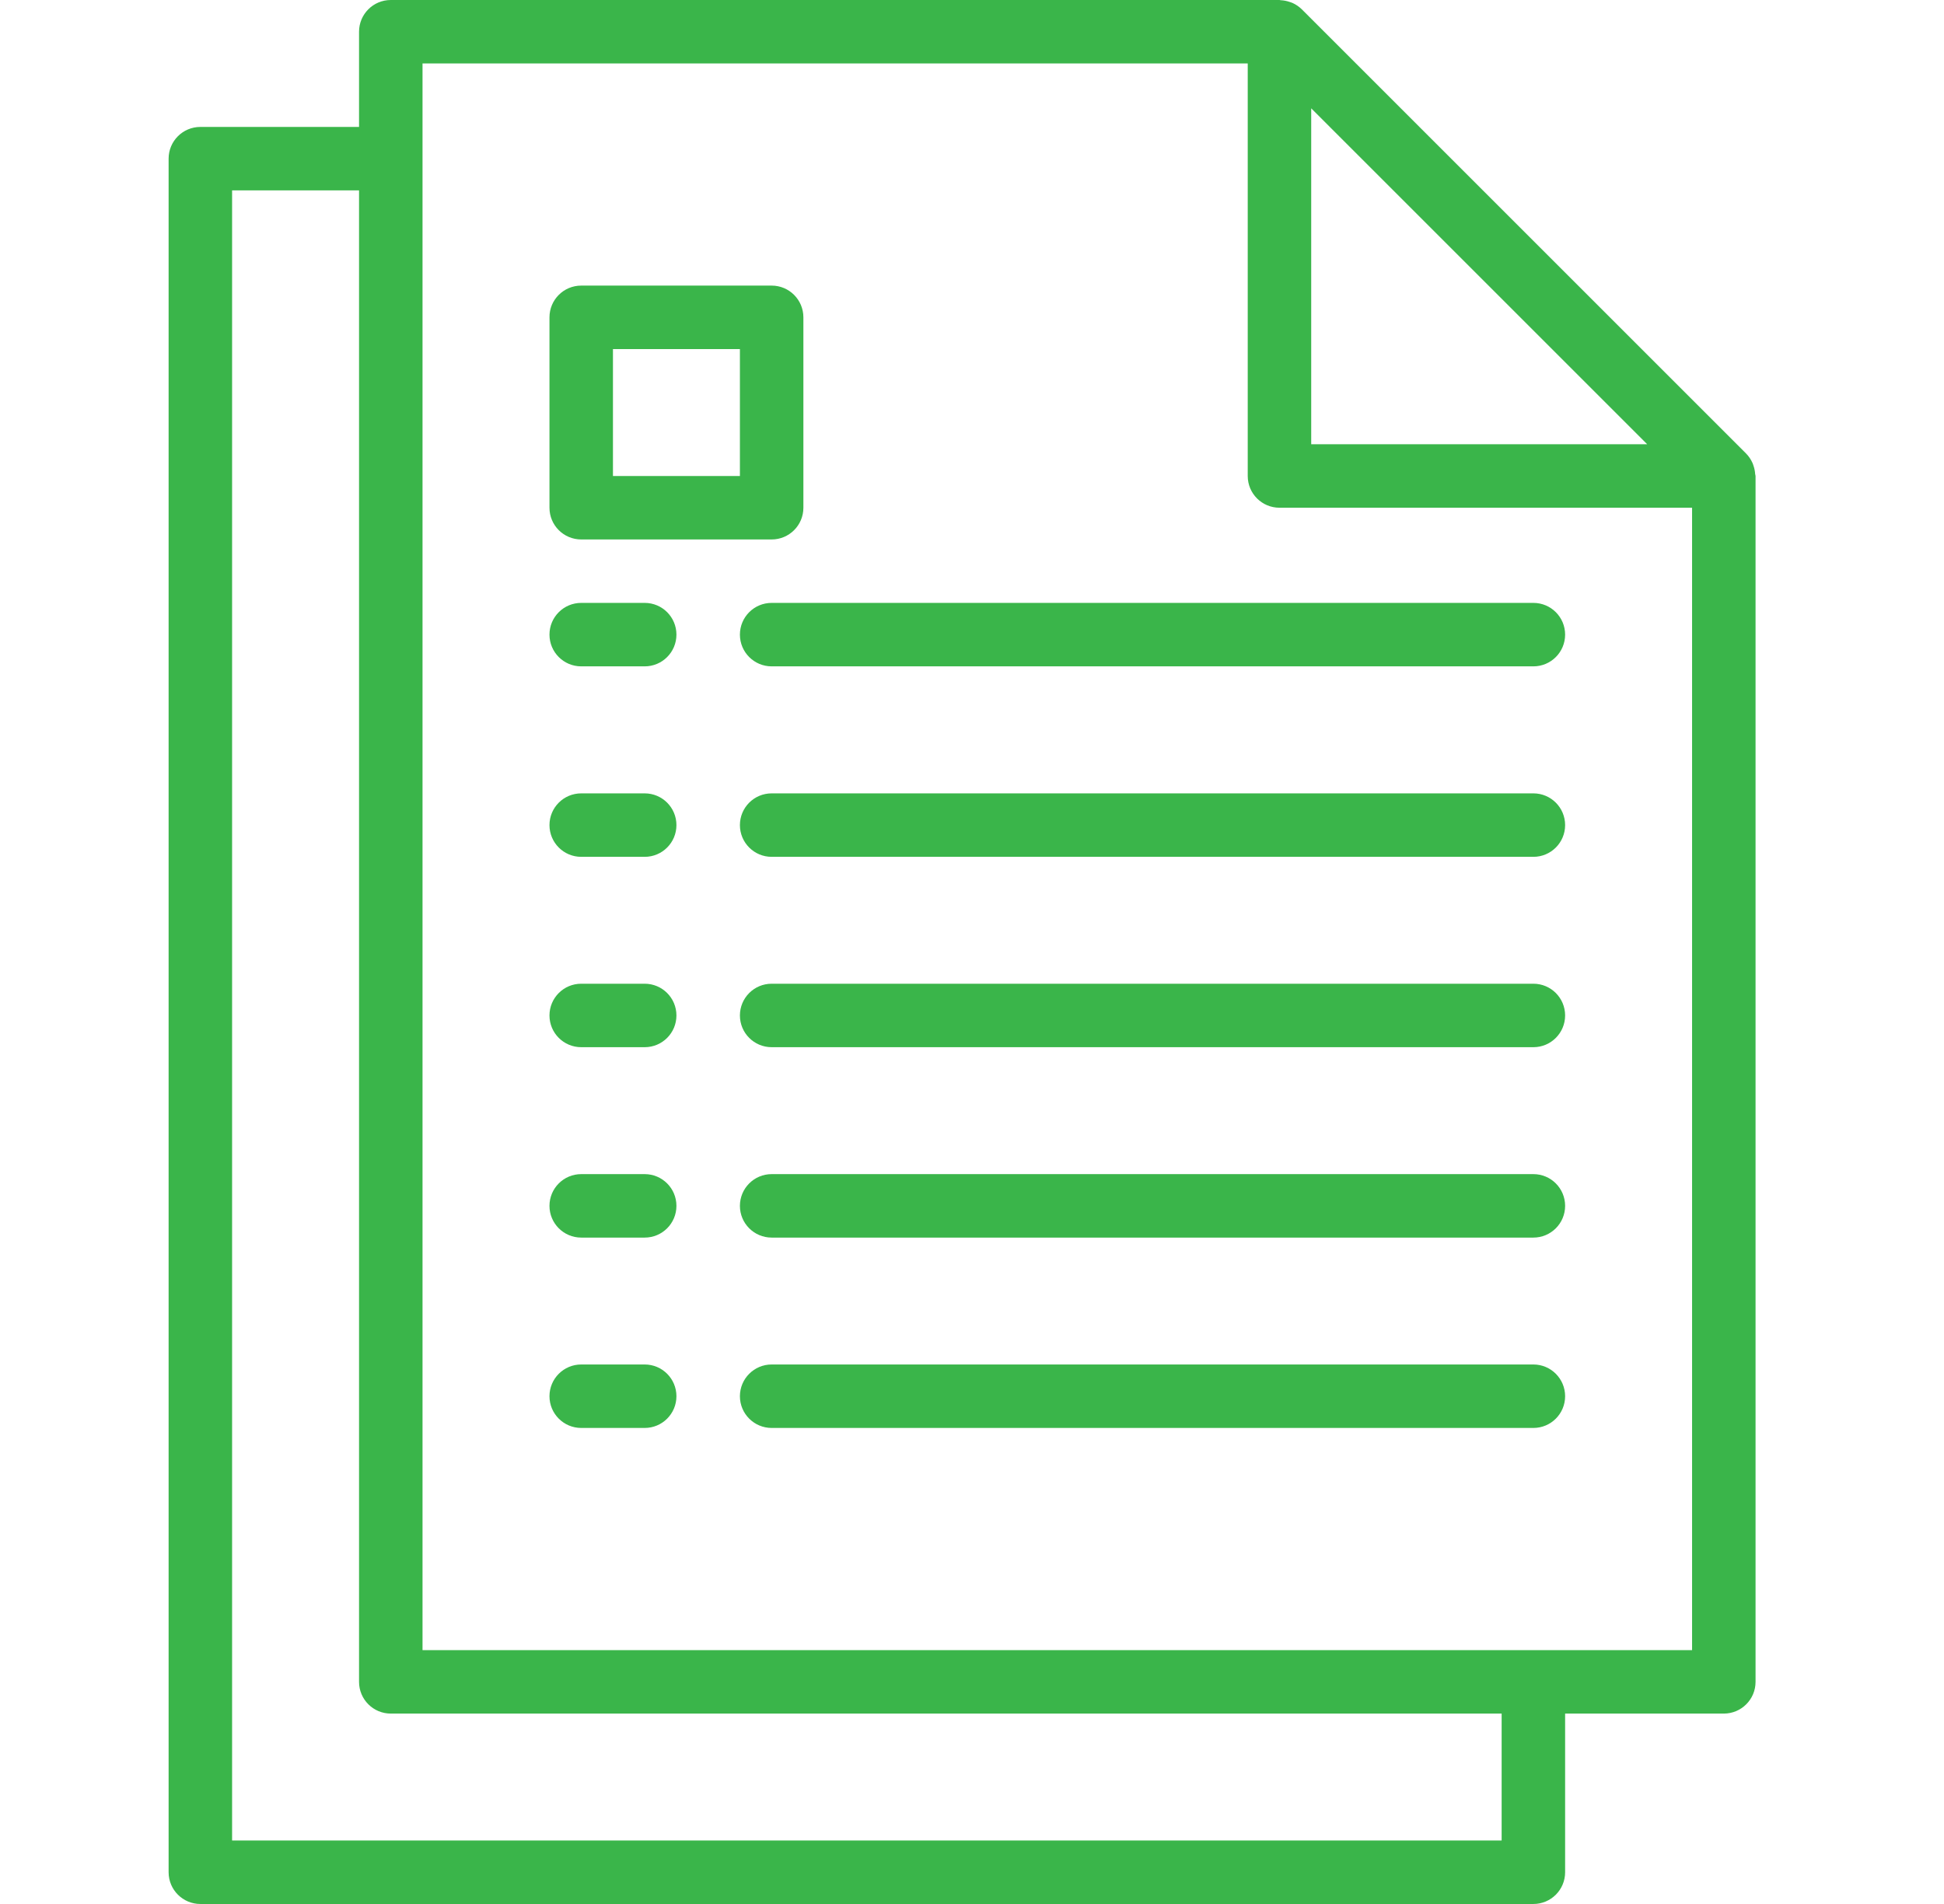 <svg width="49" height="48" viewBox="0 0 49 48" fill="none" xmlns="http://www.w3.org/2000/svg">
<g id="document 1">
<g id="Group">
<g id="Group_2">
<path id="Vector" d="M16.25 34.399H14.65C14.208 34.399 13.85 34.758 13.85 35.199C13.85 35.641 14.208 35.999 14.65 35.999H16.25C16.692 35.999 17.05 35.641 17.05 35.199C17.05 34.758 16.692 34.399 16.25 34.399Z" fill="#3AB54A"/>
</g>
</g>
<g id="Group_3">
<g id="Group_4">
<path id="Vector_2" d="M38.65 34.399H19.45C19.008 34.399 18.65 34.758 18.65 35.199C18.65 35.641 19.008 35.999 19.45 35.999H38.65C39.092 35.999 39.45 35.641 39.45 35.199C39.45 34.758 39.092 34.399 38.65 34.399Z" fill="#3AB54A"/>
</g>
</g>
<g id="Group_5">
<g id="Group_6">
<path id="Vector_3" d="M16.25 29.6H14.65C14.208 29.6 13.85 29.958 13.85 30.4C13.85 30.842 14.208 31.2 14.65 31.2H16.25C16.692 31.2 17.05 30.842 17.05 30.4C17.05 29.958 16.692 29.6 16.25 29.6Z" fill="#3AB54A"/>
</g>
</g>
<g id="Group_7">
<g id="Group_8">
<path id="Vector_4" d="M38.65 29.6H19.45C19.008 29.6 18.65 29.958 18.65 30.4C18.65 30.842 19.008 31.2 19.45 31.2H38.65C39.092 31.2 39.45 30.842 39.45 30.4C39.45 29.958 39.092 29.6 38.65 29.6Z" fill="#3AB54A"/>
</g>
</g>
<g id="Group_9">
<g id="Group_10">
<path id="Vector_5" d="M16.25 24.8H14.65C14.208 24.8 13.85 25.158 13.85 25.6C13.85 26.042 14.208 26.4 14.65 26.4H16.25C16.692 26.4 17.05 26.042 17.05 25.6C17.05 25.158 16.692 24.8 16.25 24.8Z" fill="#3AB54A"/>
</g>
</g>
<g id="Group_11">
<g id="Group_12">
<path id="Vector_6" d="M38.65 24.8H19.45C19.008 24.8 18.65 25.158 18.65 25.6C18.65 26.042 19.008 26.4 19.45 26.4H38.65C39.092 26.4 39.45 26.042 39.45 25.6C39.45 25.158 39.092 24.8 38.65 24.8Z" fill="#3AB54A"/>
</g>
</g>
<g id="Group_13">
<g id="Group_14">
<path id="Vector_7" d="M16.25 20.001H14.65C14.208 20.001 13.85 20.359 13.85 20.801C13.85 21.243 14.208 21.601 14.65 21.601H16.25C16.692 21.601 17.05 21.243 17.05 20.801C17.05 20.359 16.692 20.001 16.25 20.001Z" fill="#3AB54A"/>
</g>
</g>
<g id="Group_15">
<g id="Group_16">
<path id="Vector_8" d="M38.65 20.001H19.45C19.008 20.001 18.65 20.359 18.65 20.801C18.65 21.243 19.008 21.601 19.45 21.601H38.65C39.092 21.601 39.45 21.243 39.45 20.801C39.45 20.359 39.092 20.001 38.65 20.001Z" fill="#3AB54A"/>
</g>
</g>
<g id="Group_17">
<g id="Group_18">
<path id="Vector_9" d="M16.25 15.199H14.65C14.208 15.199 13.85 15.557 13.85 15.999C13.85 16.441 14.208 16.799 14.65 16.799H16.25C16.692 16.799 17.05 16.441 17.05 15.999C17.05 15.557 16.692 15.199 16.25 15.199Z" fill="#3AB54A"/>
</g>
</g>
<g id="Group_19">
<g id="Group_20">
<path id="Vector_10" d="M38.65 15.199H19.45C19.008 15.199 18.65 15.557 18.65 15.999C18.65 16.441 19.008 16.799 19.45 16.799H38.65C39.092 16.799 39.45 16.441 39.45 15.999C39.45 15.557 39.092 15.199 38.65 15.199Z" fill="#3AB54A"/>
</g>
</g>
<g id="Group_21">
<g id="Group_22">
<path id="Vector_11" d="M44.24 11.95C44.236 11.88 44.222 11.81 44.199 11.744C44.19 11.718 44.184 11.694 44.172 11.669C44.133 11.582 44.079 11.502 44.012 11.434L32.812 0.234C32.744 0.168 32.665 0.113 32.578 0.074C32.553 0.063 32.528 0.057 32.504 0.048C32.437 0.025 32.367 0.011 32.296 0.006C32.283 0.009 32.268 0 32.25 0H9.85C9.408 0 9.05 0.358 9.05 0.8V3.2H5.05C4.608 3.2 4.25 3.558 4.25 4V47.2C4.25 47.642 4.608 48 5.05 48H38.65C39.092 48 39.45 47.642 39.45 47.2V43.2H43.45C43.892 43.2 44.25 42.842 44.25 42.4V12C44.25 11.982 44.241 11.967 44.24 11.95ZM33.05 2.731L41.519 11.2H33.05V2.731ZM37.85 46.4H5.85V4.8H9.05V42.4C9.05 42.842 9.408 43.2 9.85 43.2H37.85V46.4ZM42.65 41.6H10.65V1.6H31.45V12C31.45 12.442 31.808 12.8 32.25 12.8H42.65V41.6Z" fill="#3AB54A"/>
</g>
</g>
<g id="Group_23">
<g id="Group_24">
<path id="Vector_12" d="M19.45 7.2H14.65C14.208 7.2 13.85 7.558 13.85 8V12.8C13.85 13.242 14.208 13.6 14.65 13.6H19.45C19.892 13.6 20.25 13.242 20.25 12.8V8C20.25 7.558 19.892 7.2 19.45 7.2ZM18.65 12H15.45V8.8H18.65V12Z" fill="#3AB54A"/>
</g>
</g>
</g>
</svg>
